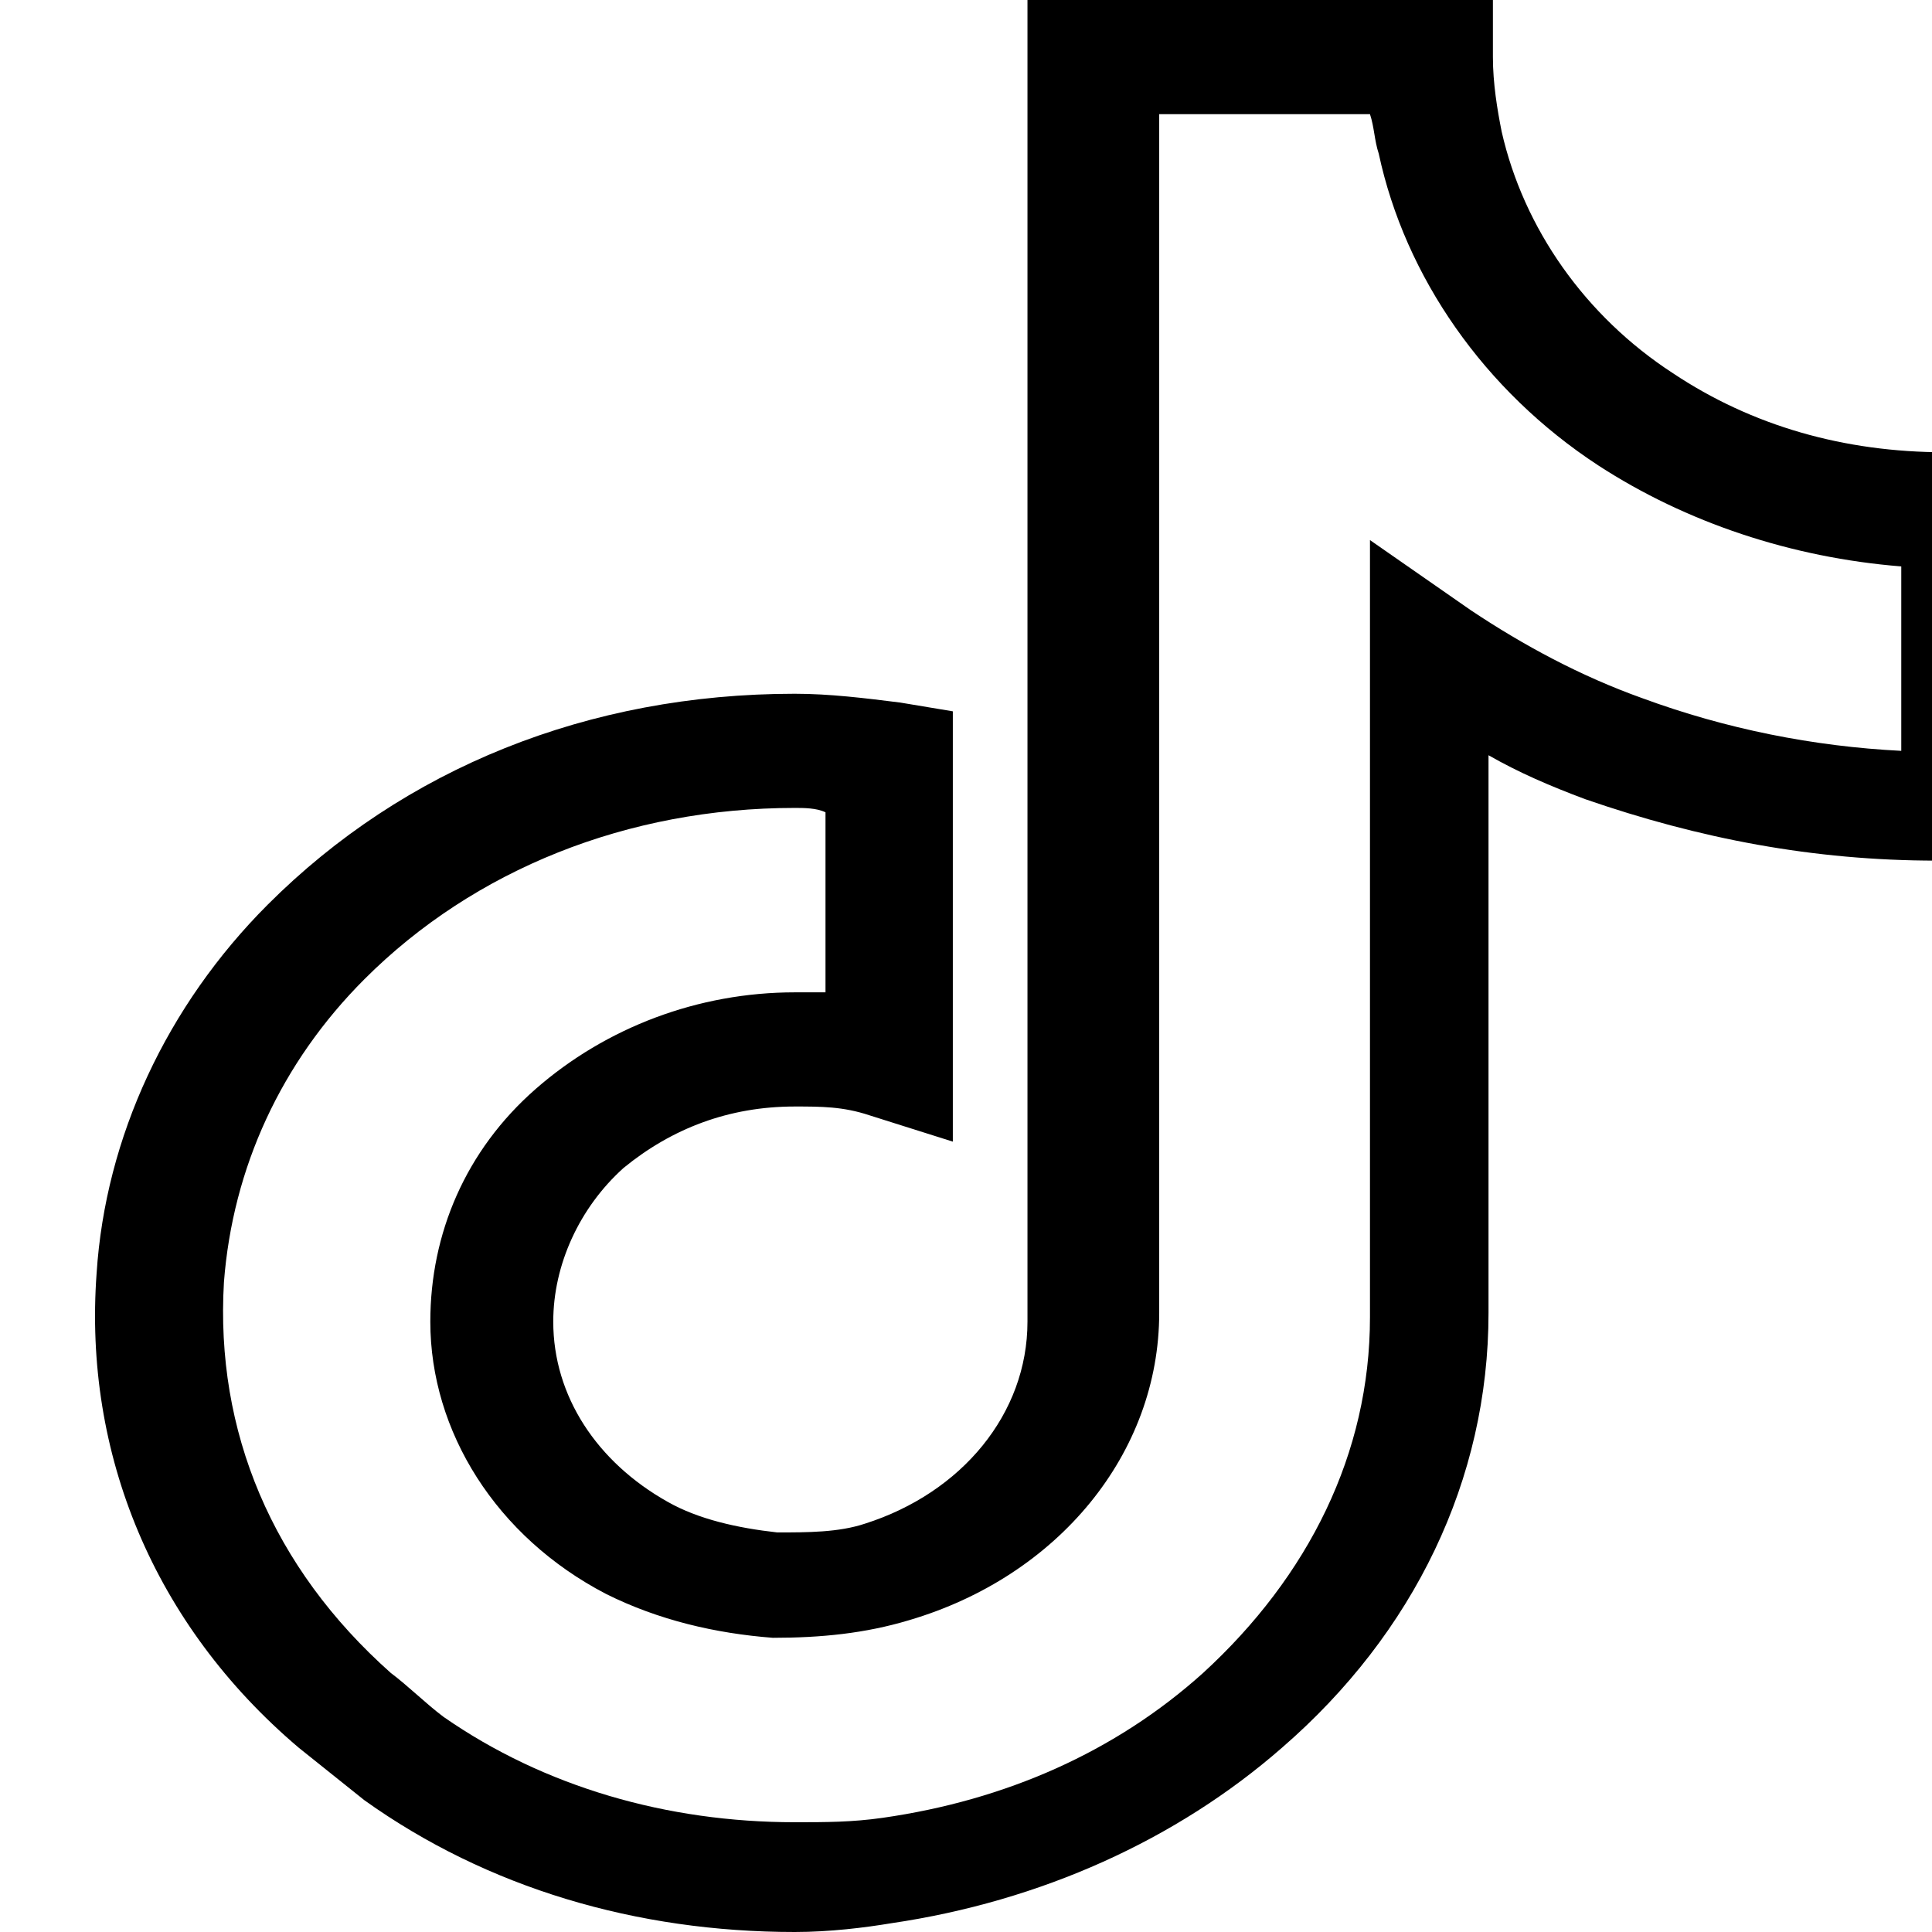 <?xml version="1.0" encoding="utf-8"?>
<!-- Generator: Adobe Illustrator 25.0.0, SVG Export Plug-In . SVG Version: 6.00 Build 0)  -->
<svg version="1.1" id="Capa_1" xmlns="http://www.w3.org/2000/svg" xmlns:xlink="http://www.w3.org/1999/xlink" x="0px" y="0px"
	 viewBox="0 0 44 44" style="enable-background:new 0 0 44 44;" xml:space="preserve">
<g>
	<path d="M18.1,44c-3.6,0-7-1-9.8-3c-0.5-0.4-1-0.8-1.5-1.2C3.5,37,1.9,33.1,2.2,29c0.2-3.1,1.6-6.1,3.9-8.4c3.1-3.1,7.3-4.8,12-4.8
		c0.8,0,1.6,0.1,2.4,0.2l1.2,0.2v9.8l-1.9-0.6c-0.6-0.2-1.1-0.2-1.7-0.2c-1.5,0-2.8,0.5-3.9,1.4c-1,0.9-1.6,2.2-1.6,3.5
		c0,1.7,1,3.2,2.6,4.1c0.7,0.4,1.6,0.6,2.5,0.7c0.7,0,1.4,0,2-0.2c2.2-0.7,3.7-2.5,3.7-4.6l0-10.1V0H34l0,1.3c0,0.6,0.1,1.2,0.2,1.7
		c0.5,2.2,1.9,4.2,3.9,5.5c1.8,1.2,3.9,1.8,6.2,1.8c0.1,0,0.1,0,0.5,0l1.3,0.1v7.9v1.3l-0.5,0h-1c0,0,0,0,0,0h-0.5c0,0,0,0,0,0
		c-2.8,0-5.4-0.5-8-1.4c-0.8-0.3-1.5-0.6-2.2-1l0,12.7c0,3.8-1.7,7.3-4.7,9.9c-2.4,2.1-5.5,3.5-8.9,4C19.7,43.9,18.9,44,18.1,44
		L18.1,44z M18.1,18.4c-3.8,0-7.3,1.4-9.8,3.9c-1.9,1.9-3,4.3-3.2,6.9c-0.2,3.4,1.1,6.5,3.8,8.9c0.4,0.3,0.8,0.7,1.2,1
		c2.3,1.6,5.1,2.4,8,2.4c0.7,0,1.3,0,2-0.1c2.8-0.4,5.3-1.5,7.3-3.3c2.4-2.2,3.8-5,3.8-8.1l0-17.7l2.3,1.6c1.2,0.8,2.5,1.5,3.9,2
		c1.9,0.7,3.9,1.1,5.9,1.2v-4.2c-2.5-0.2-4.9-1-6.9-2.3c-2.6-1.7-4.4-4.3-5-7.1c-0.1-0.3-0.1-0.6-0.2-0.9h-4.8v17.2l0,10.1
		c0,3.2-2.3,6-5.7,7c-1,0.3-2,0.4-3.1,0.4c-1.3-0.1-2.6-0.4-3.8-1c-2.5-1.3-4-3.7-4-6.2c0-2,0.8-3.9,2.4-5.3
		c1.6-1.4,3.7-2.2,5.9-2.2c0.2,0,0.5,0,0.7,0v-4.1C18.6,18.4,18.3,18.4,18.1,18.4L18.1,18.4z"/>
</g>
</svg>
